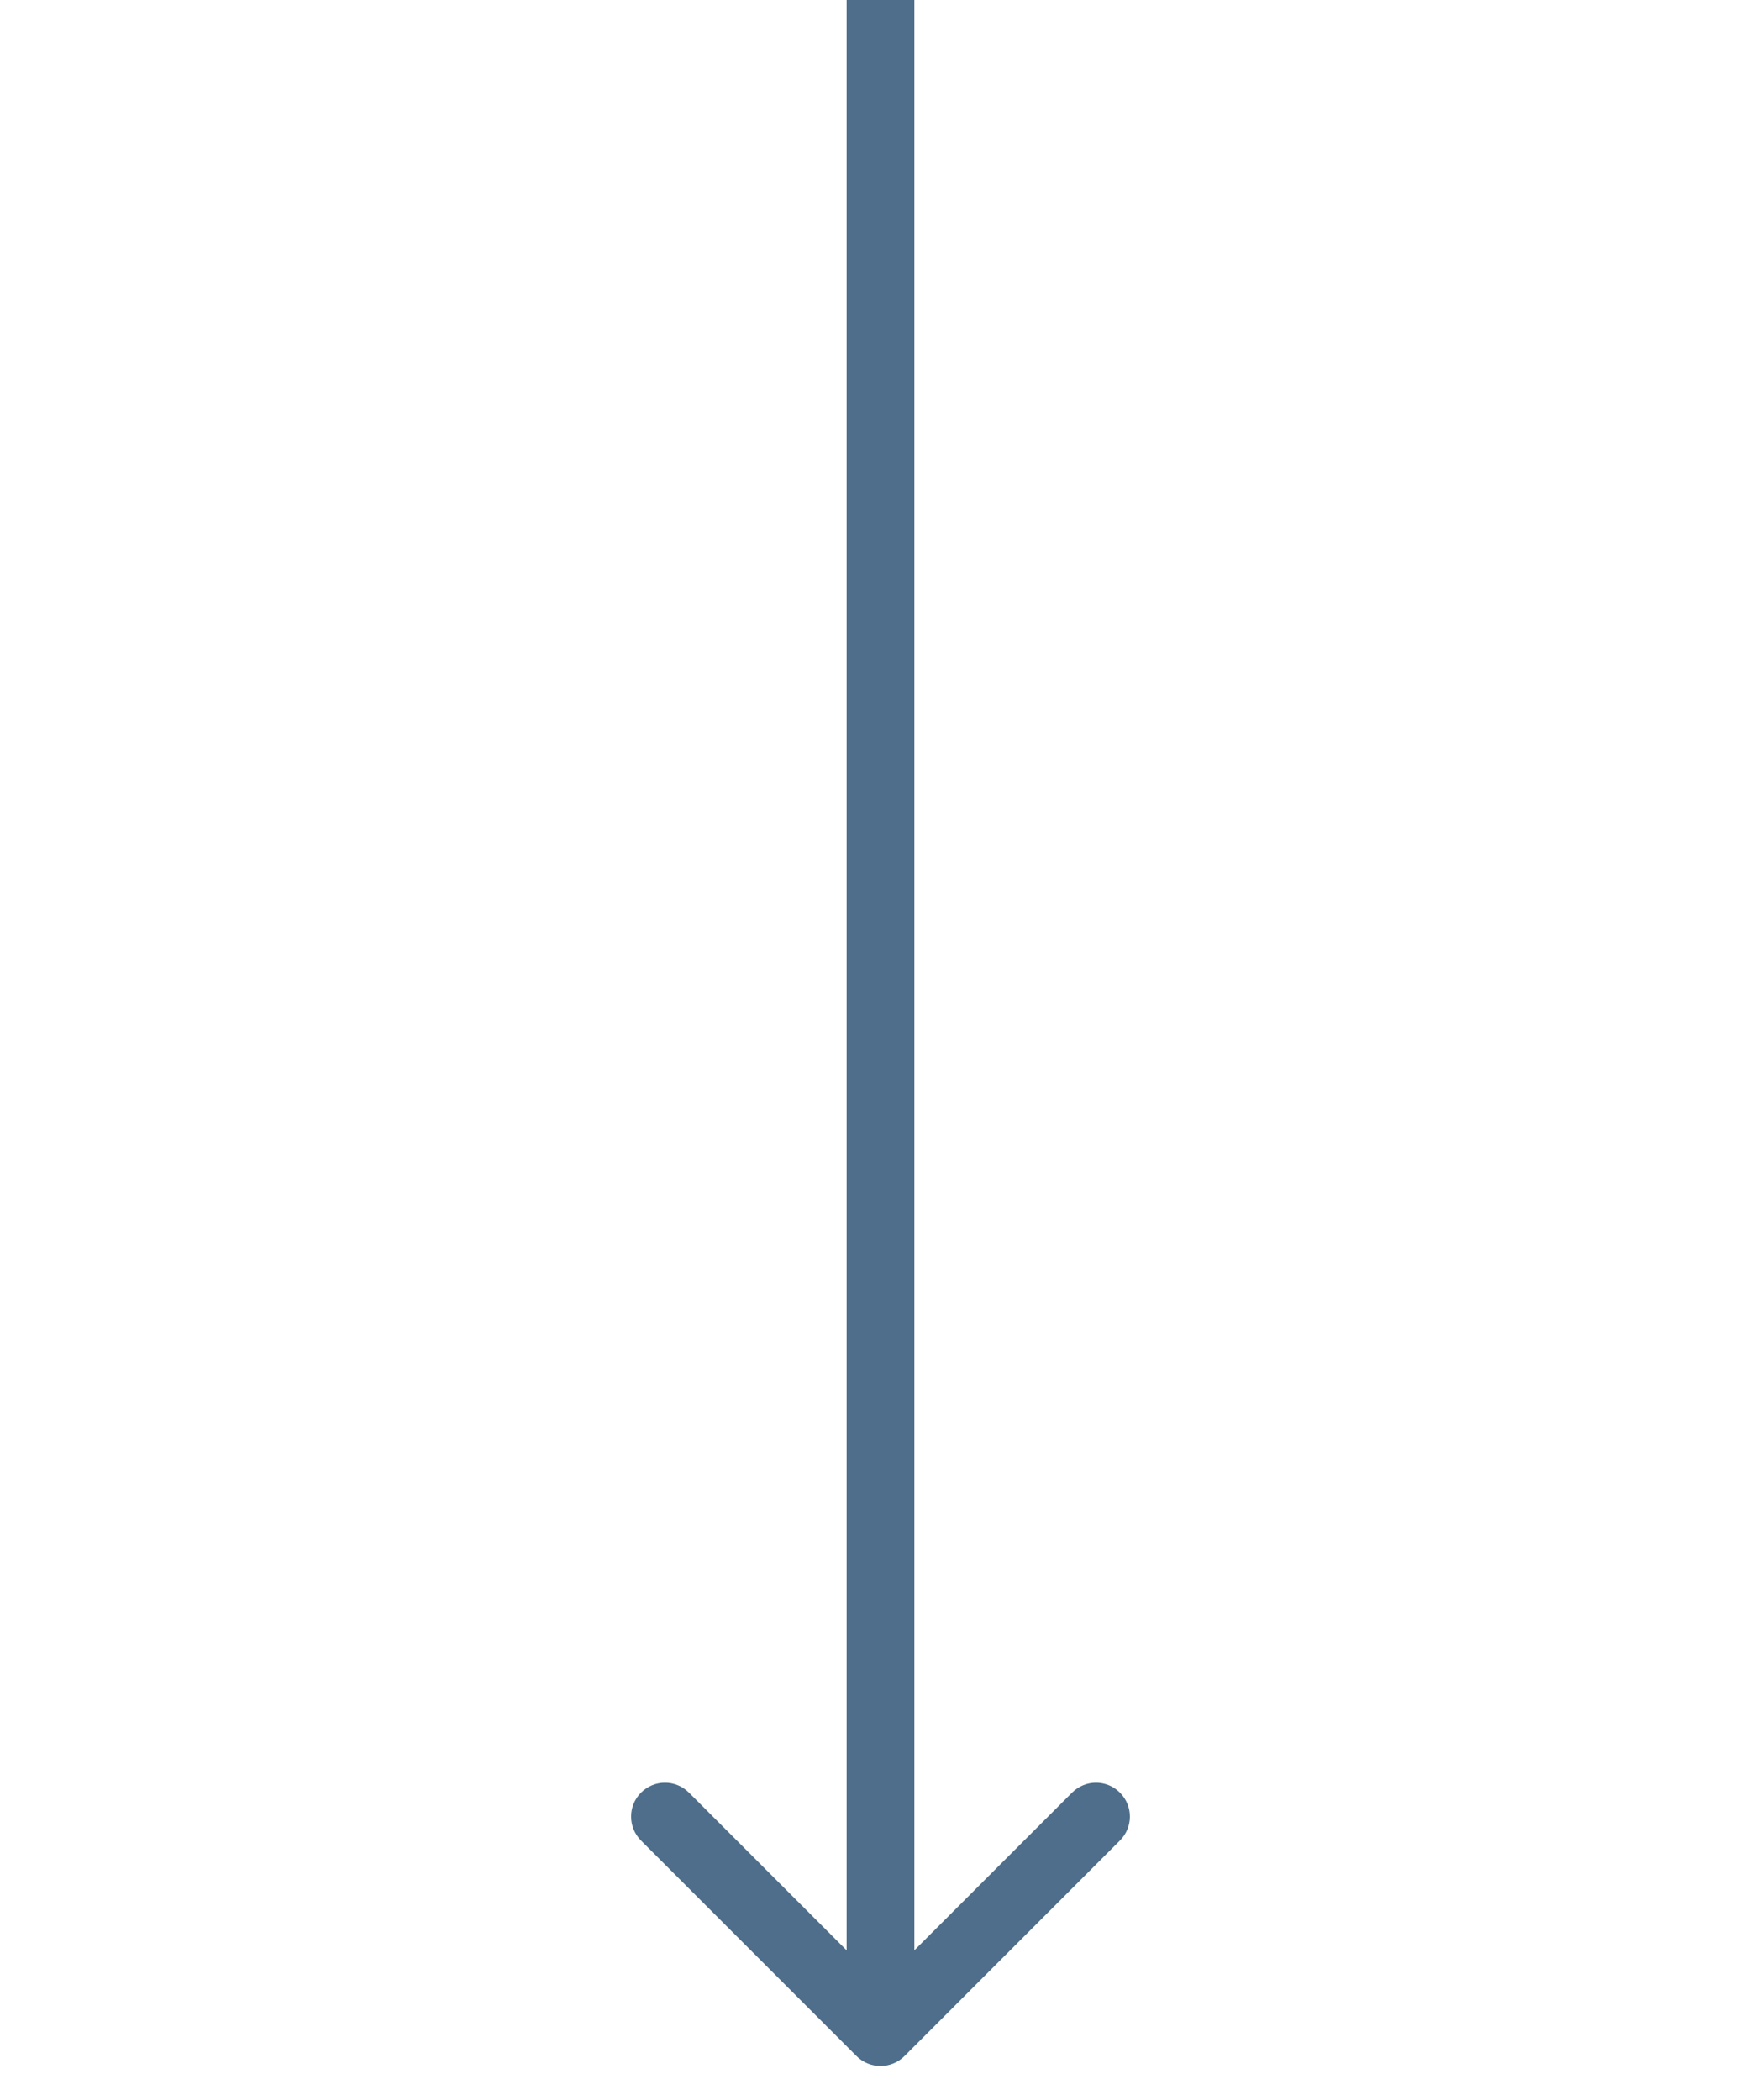 <?xml version="1.0" encoding="UTF-8"?> <svg xmlns="http://www.w3.org/2000/svg" width="26" height="31" viewBox="0 0 26 31" fill="none"> <path d="M12.646 30.354C12.842 30.549 13.158 30.549 13.354 30.354L16.535 27.172C16.731 26.976 16.731 26.66 16.535 26.465C16.34 26.269 16.024 26.269 15.828 26.465L13 29.293L10.172 26.465C9.976 26.269 9.66 26.269 9.464 26.465C9.269 26.66 9.269 26.976 9.464 27.172L12.646 30.354ZM12.5 2.18557e-08L12.5 30L13.5 30L13.5 -2.18557e-08L12.5 2.18557e-08Z" fill="#4E6E8B"></path> </svg> 